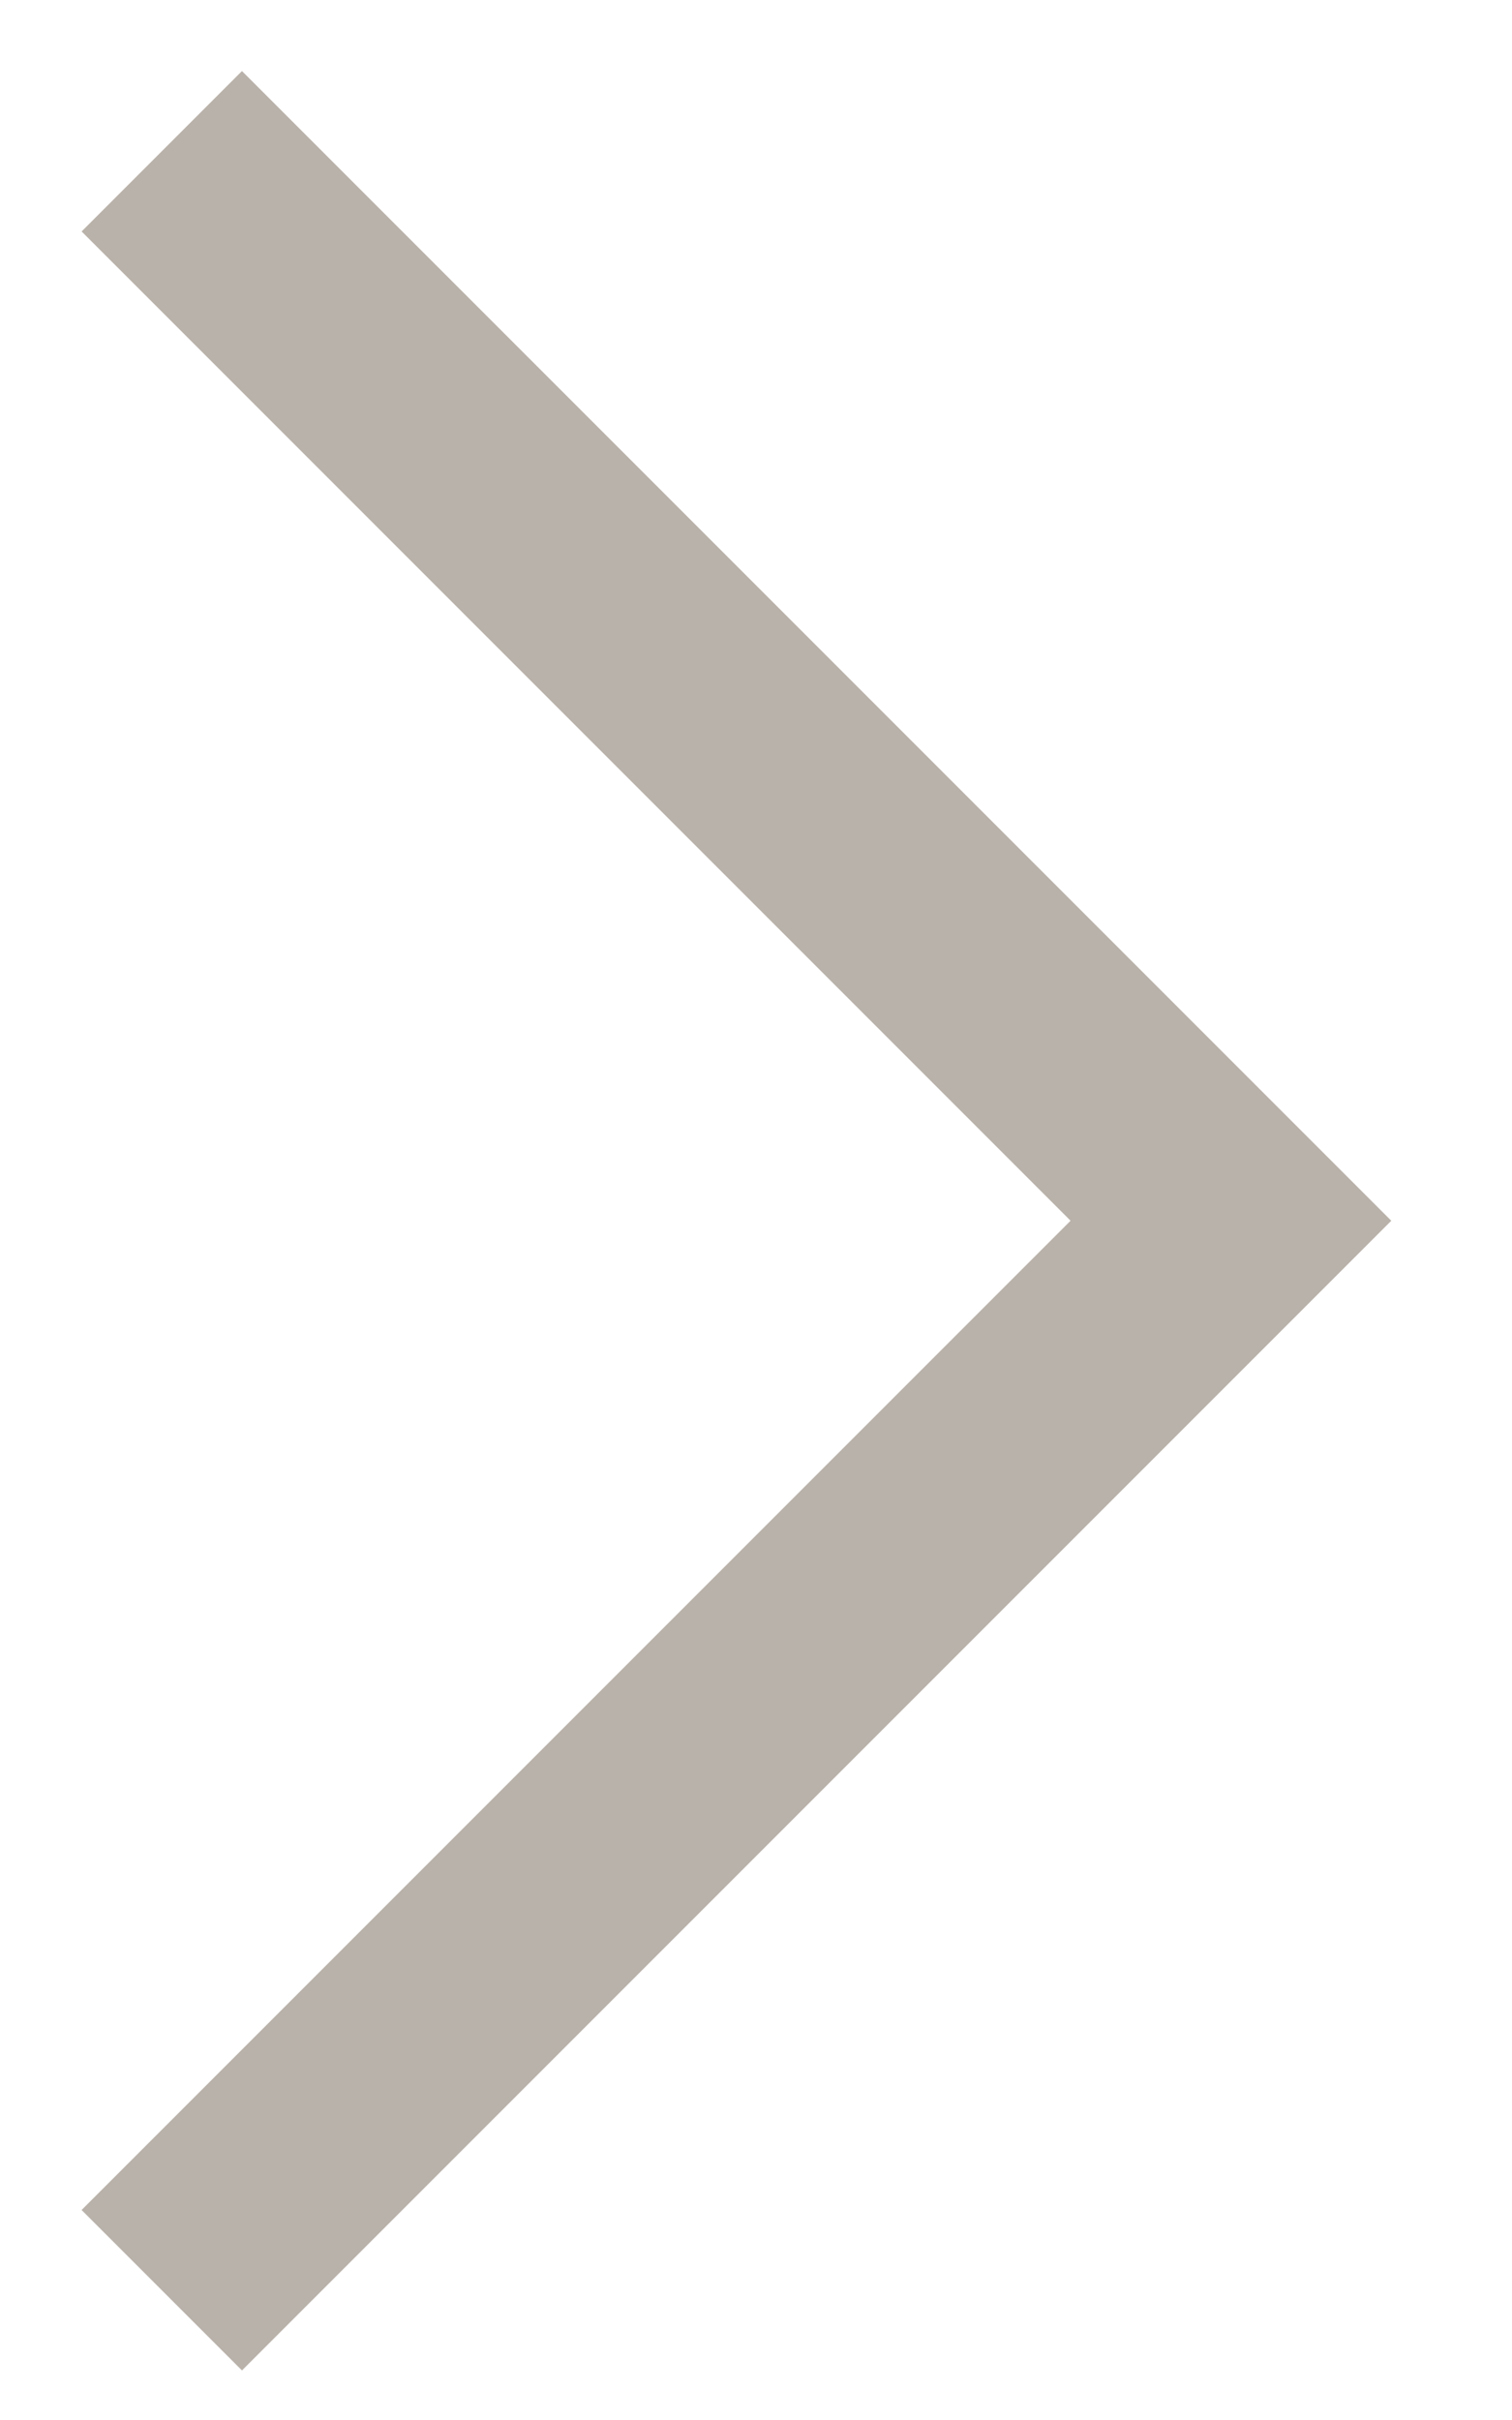              <svg xmlns="http://www.w3.org/2000/svg" width="10" height="16" viewBox="0 0 10 16" fill="none">
                <path d="M1.07 1L8.141 8.071L1.07 15.142" stroke="#B9B2AA" stroke-width="1.5"/>
              </svg>